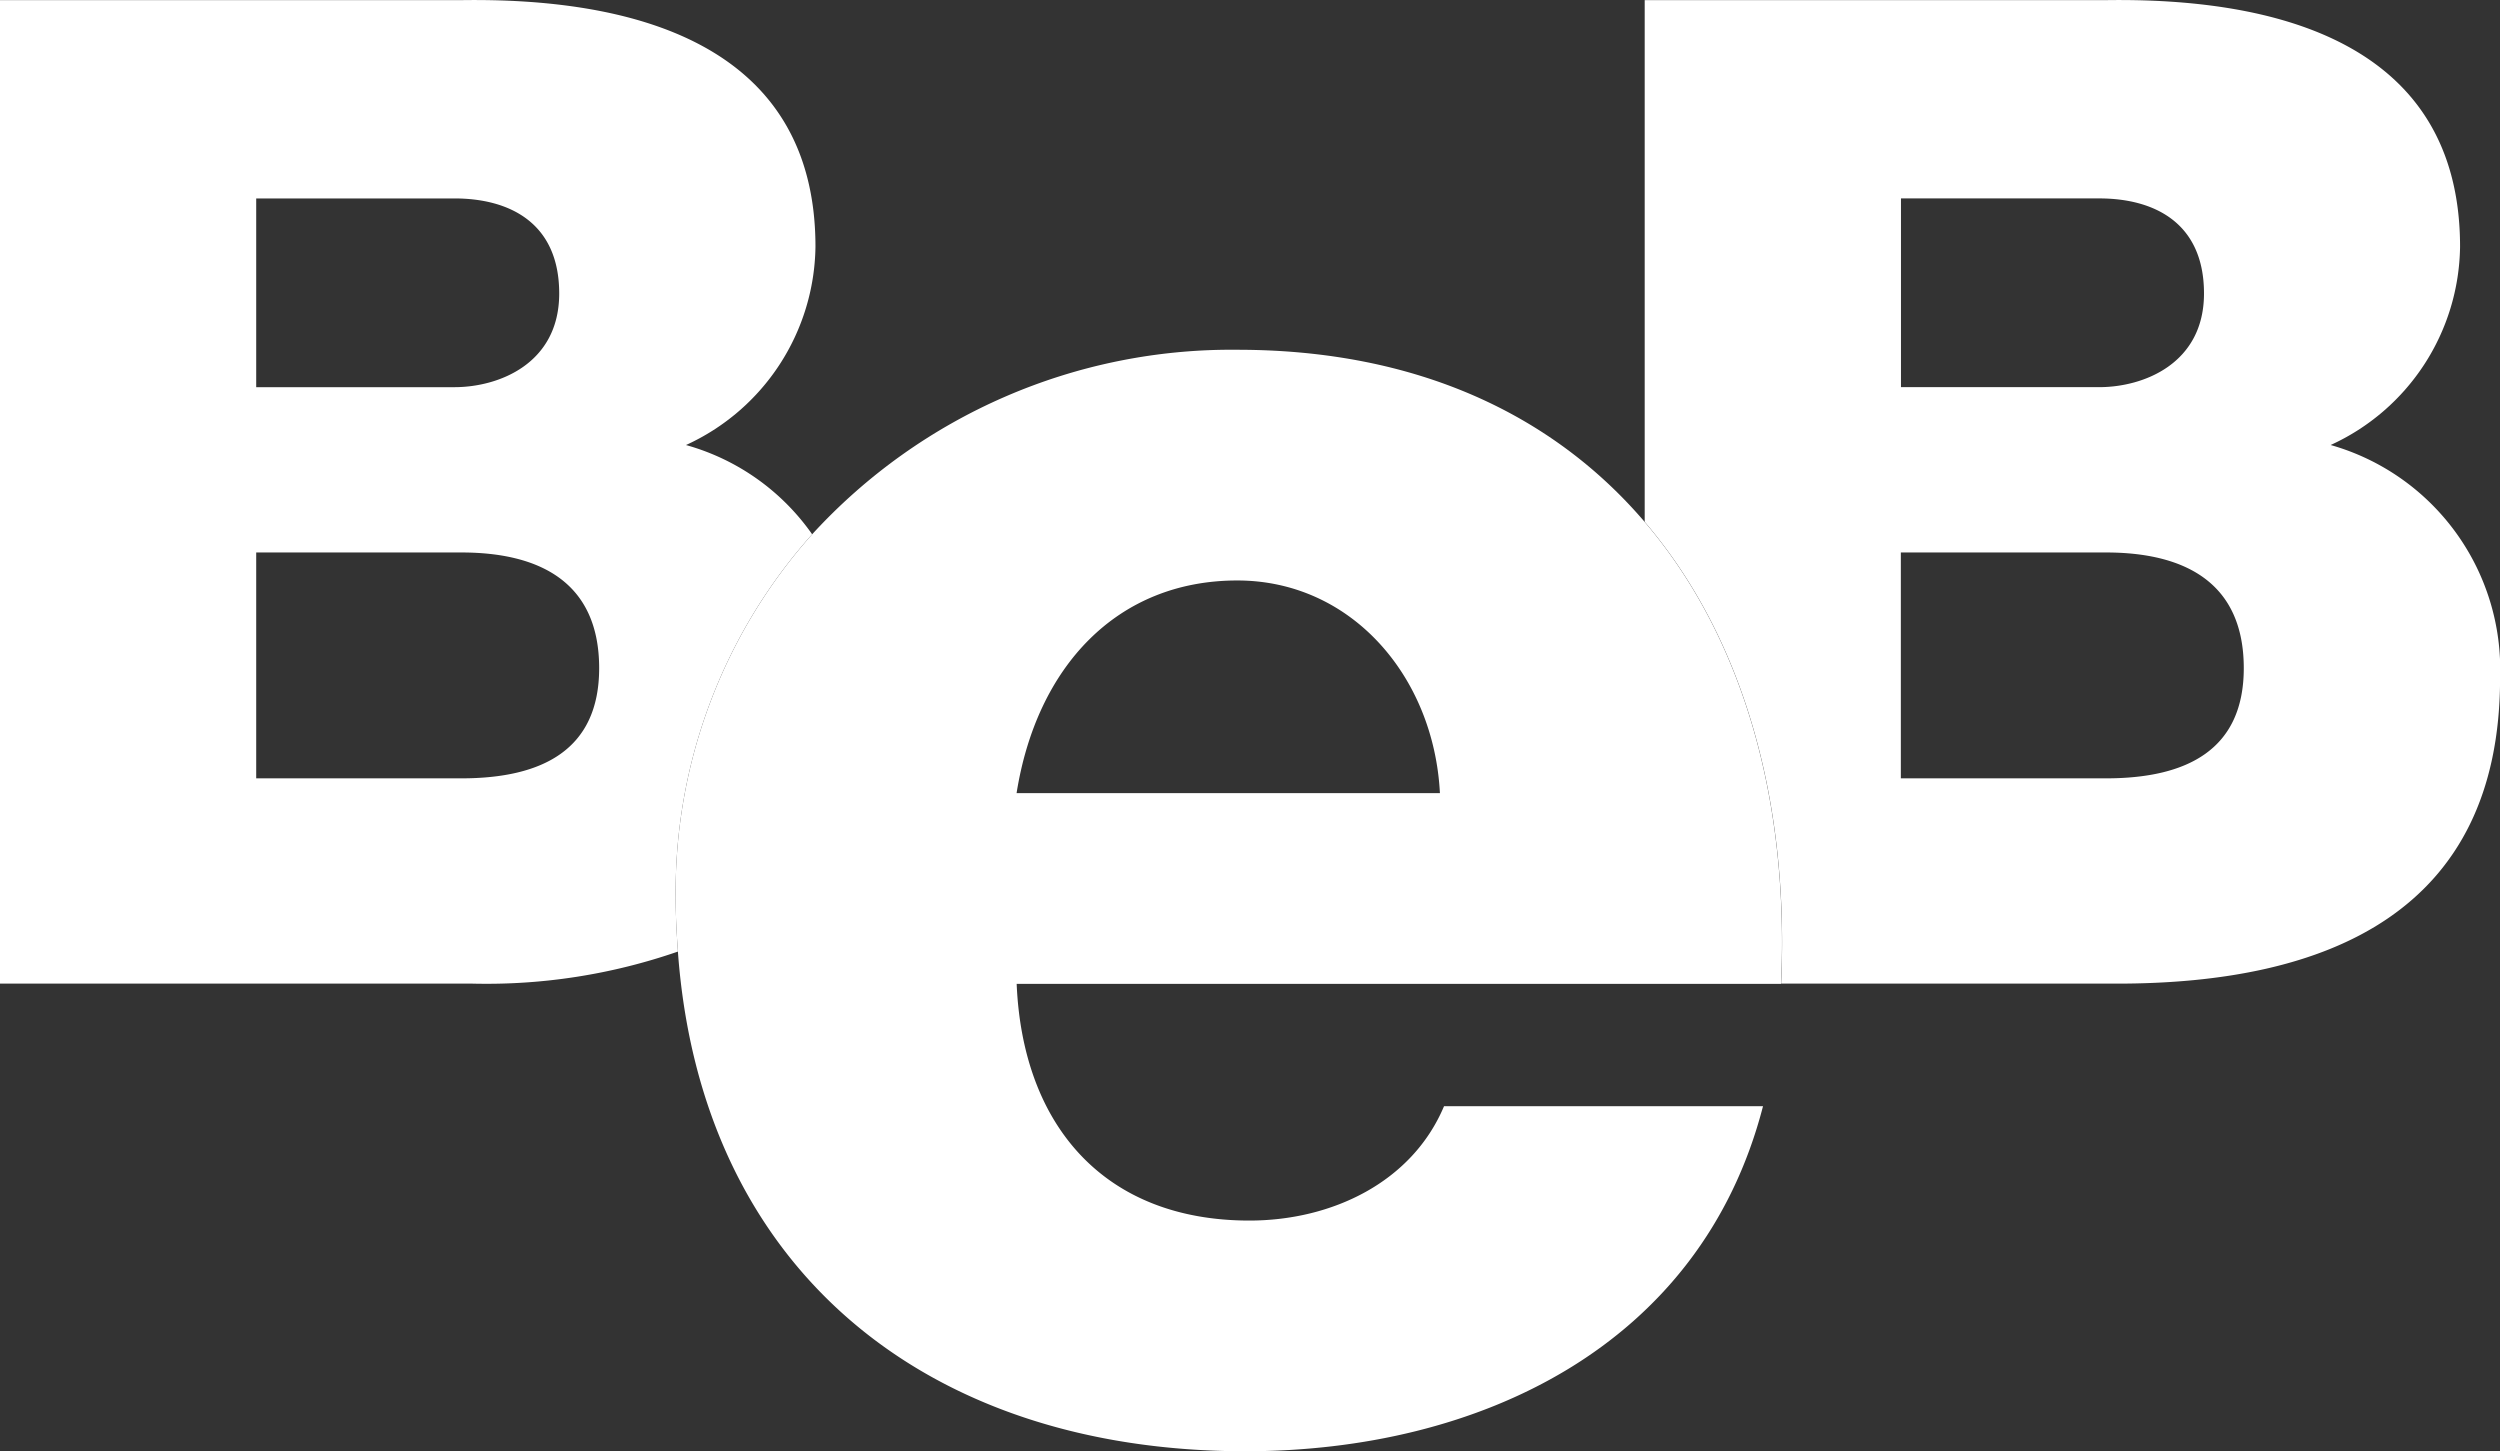 <svg xmlns="http://www.w3.org/2000/svg" width="128.58" height="74.636" viewBox="0 0 128.58 74.636">
  <rect x="0" y="0" width="128.58" height="74.636" fill="#333333" stroke="none"/>
  <g id="BEB" transform="translate(0 0)">
    <path id="Pfad_228" data-name="Pfad 228" d="M160.5,27.481a11.787,11.787,0,0,0-6.491-4.592,11.373,11.373,0,0,0,6.66-10.2c0-10.556-9.563-12.823-18.277-12.681H118.728V50.59h24.3a30.05,30.05,0,0,0,10.567-1.649c-.065-.91-.116-1.83-.116-2.782a27.609,27.609,0,0,1,7.02-18.679M131.905,10.206h10.2c2.764,0,5.384,1.206,5.384,4.89,0,3.613-3.116,4.817-5.384,4.817h-10.2ZM142.46,40.032H131.905V28.415H142.46c3.968,0,7.084,1.487,7.084,5.95,0,4.181-2.9,5.667-7.084,5.667" transform="translate(-118.728 0)" fill="#fff"/>
    <path id="Pfad_229" data-name="Pfad 229" d="M221.577,22.889a11.372,11.372,0,0,0,6.659-10.2c0-10.556-9.562-12.823-18.277-12.681H186.3V26.841c5.063,5.921,7.445,14.333,7.018,23.749H210.6c10.839,0,19.694-3.687,19.694-15.73a12,12,0,0,0-8.713-11.972m-22.1-12.683h10.2c2.764,0,5.385,1.206,5.385,4.89,0,3.613-3.118,4.817-5.385,4.817h-10.2Zm10.554,29.826H199.474V28.415h10.554c3.968,0,7.084,1.487,7.084,5.95,0,4.181-2.9,5.667-7.084,5.667" transform="translate(-101.71 0)" fill="#fff"/>
    <path id="Pfad_230" data-name="Pfad 230" d="M196.323,23.221c-4.7-5.5-11.706-8.851-20.946-8.851a29.224,29.224,0,0,0-21.87,9.492,27.61,27.61,0,0,0-7.02,18.678c0,.951.051,1.872.116,2.782,1.176,16.247,12.674,25.7,29.188,25.7,11.969,0,23.422-5.365,26.621-17.746H186.006c-1.651,3.921-5.78,5.881-10.01,5.881-7.43,0-11.66-4.85-11.97-12.174h39.313V46.97c.427-9.417-1.955-17.827-7.017-23.749m-32.3,13.953c1.033-6.5,5.159-10.938,11.351-10.938,5.881,0,10.114,4.952,10.422,10.938Z" transform="translate(-111.737 3.619)" fill="#fff"/>
  </g>
</svg>